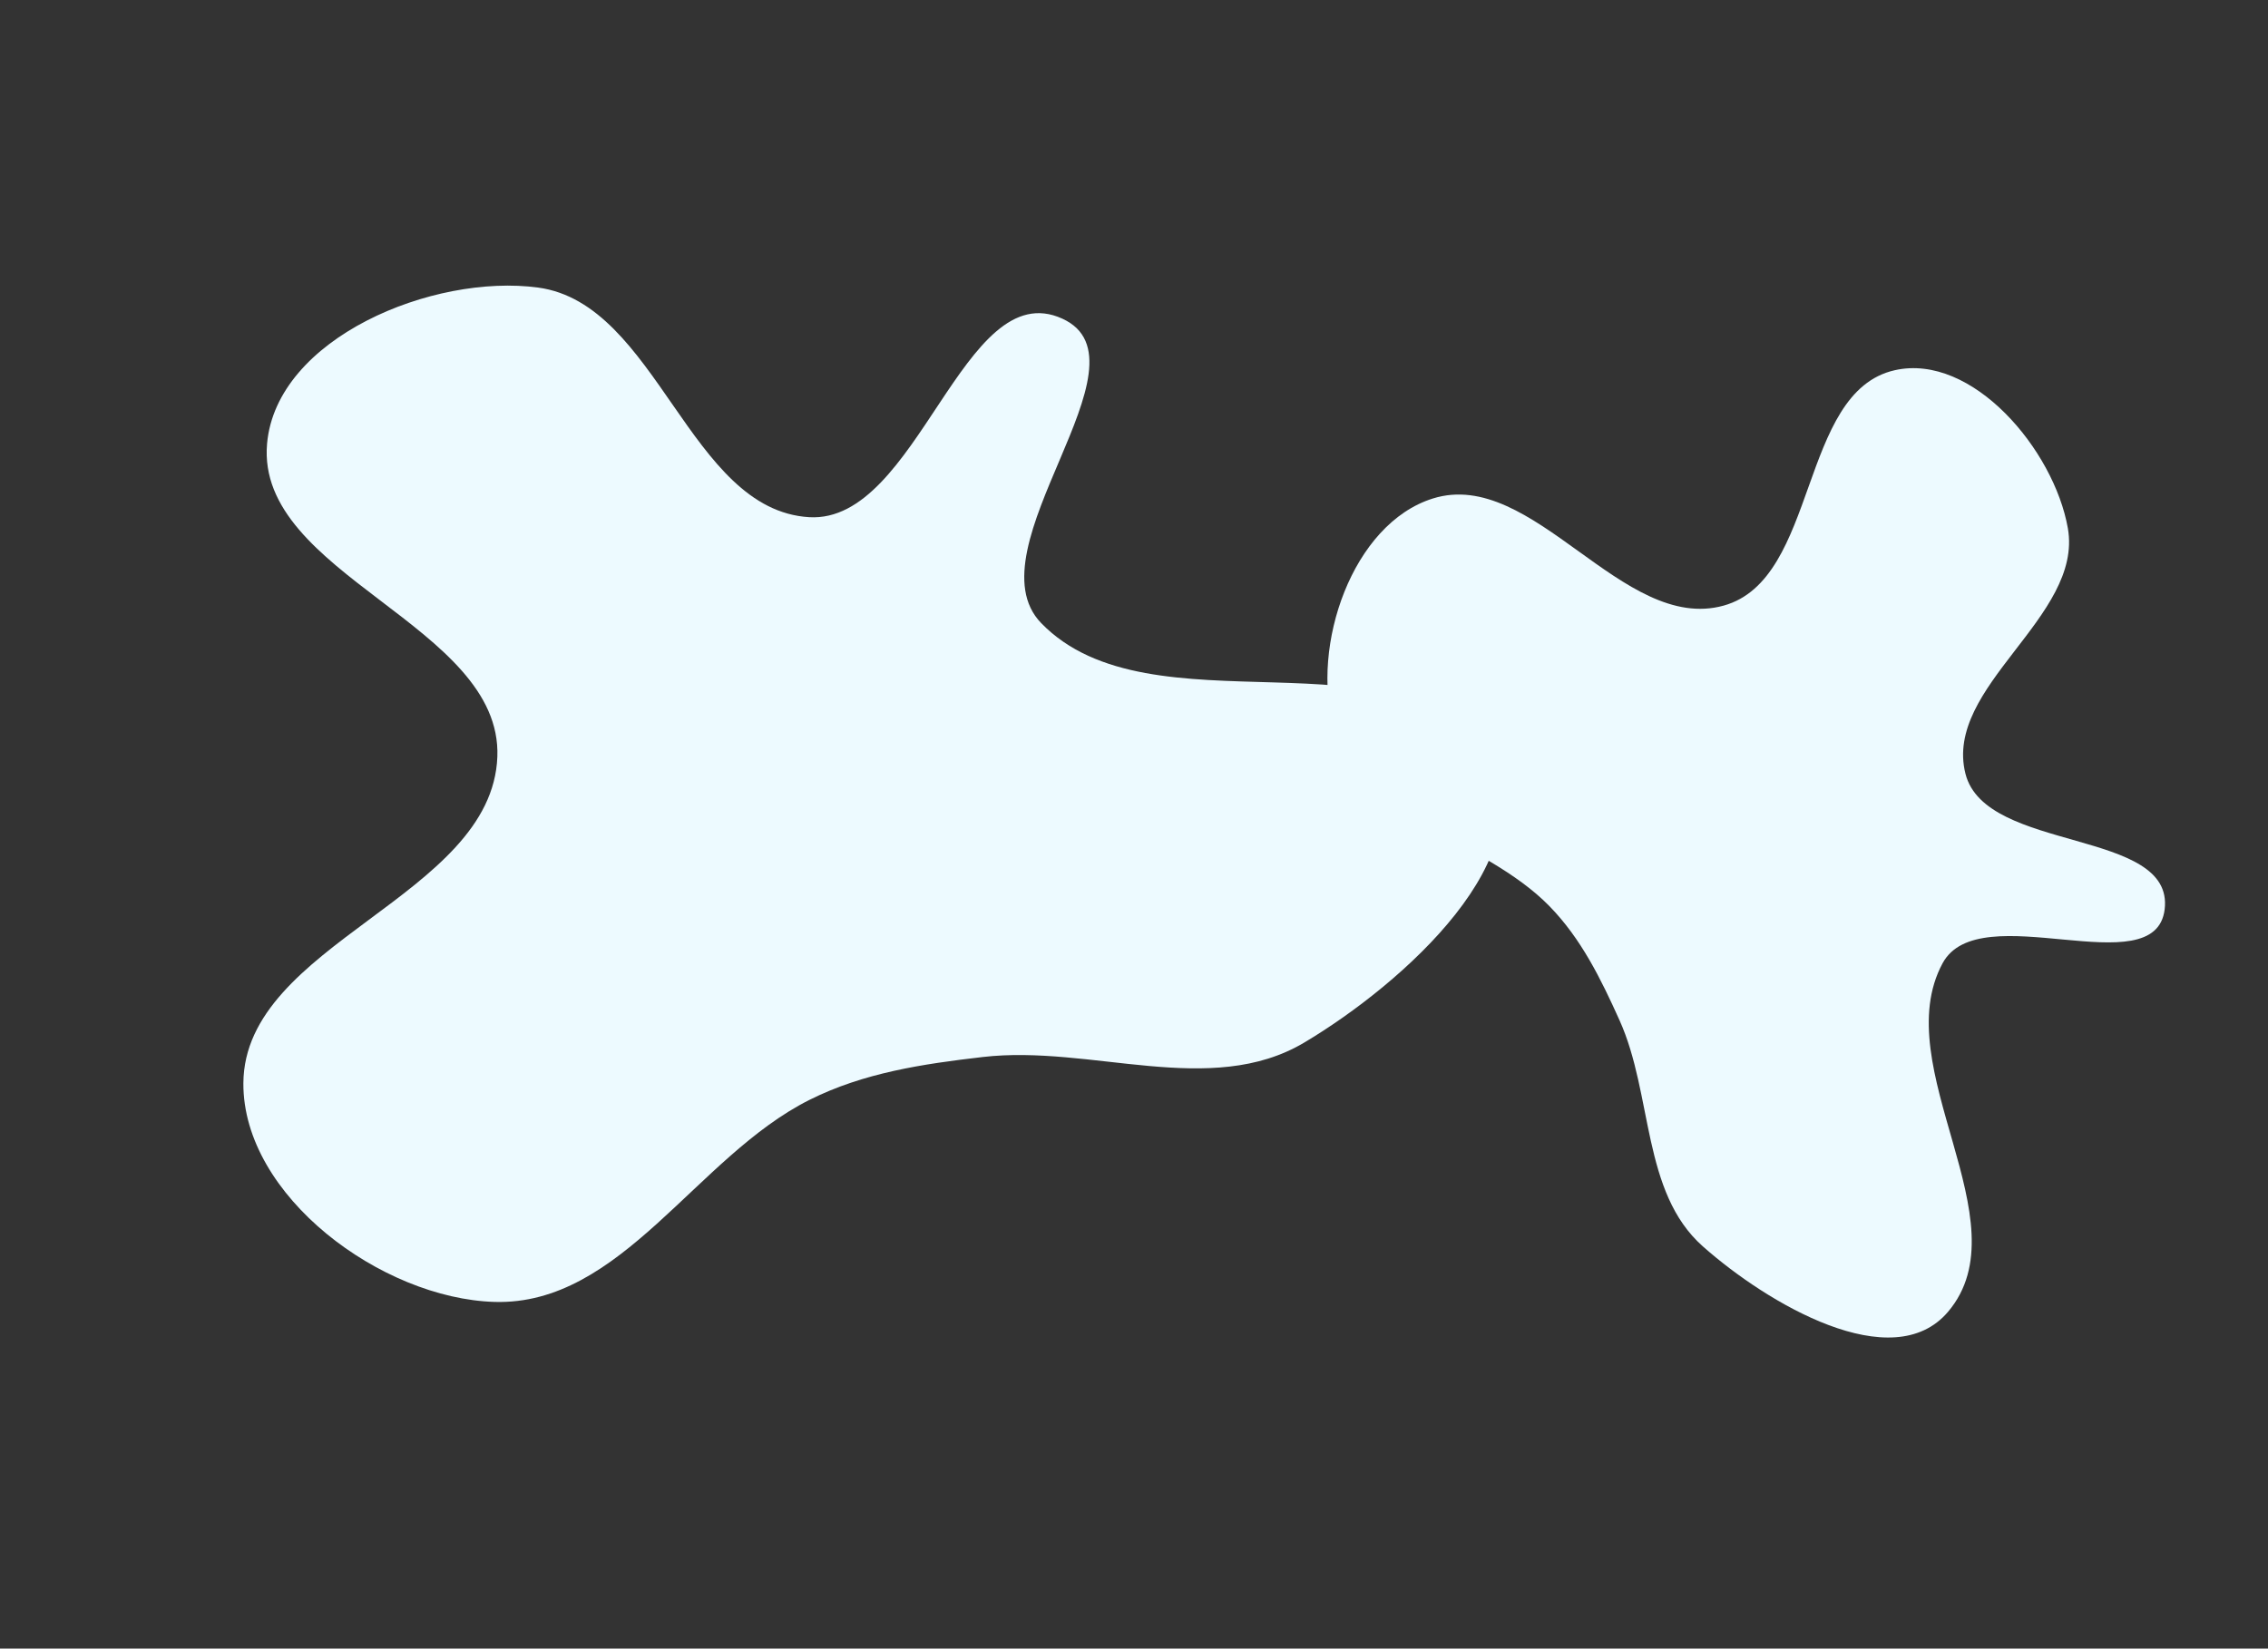 <?xml version="1.0" encoding="UTF-8"?> <svg xmlns="http://www.w3.org/2000/svg" width="1740" height="1265" fill="none"><rect width="100%" height="100%" fill="#333333" stroke="none"/> <path fill-rule="evenodd" clip-rule="evenodd" d="M815.005 244.511c72.268 32.999-71.494 176.503-16.238 233.58 84.199 86.974 277.543.238 341.863 102.777 46.88 74.73-64.2 173.983-139.97 219.096-71.919 42.822-163.493 1.467-246.662 11.112-46.163 5.354-91.488 12.088-133.017 32.921-87.008 43.65-144.249 157.873-241.583 155.007-86.595-2.55-193.131-81.197-192.682-167.796.559-107.656 190.868-142.991 194.853-250.572 3.741-100.978-185.435-139.446-176.677-240.11 7.054-81.095 127.288-130.785 207.992-119.858 91.584 12.401 115.707 170.711 207.96 176.181 83.582 4.955 117.987-187.12 194.161-152.338Z" fill="#EDFAFF"></path> <path fill-rule="evenodd" clip-rule="evenodd" d="M1660.72 697.756c-7.15 59.074-142.22-10.96-170.41 41.438-42.97 79.844 62.84 198.16 4.25 267.346-42.7 50.42-138.76-6.33-188.16-50.167-46.89-41.613-38.16-116.364-63.93-173.538-14.3-31.735-29.4-62.558-53.7-87.47-50.91-52.194-145.43-67.12-165.48-137.245-17.84-62.388 14.11-156.285 76.02-175.624 76.97-24.042 145.4 103.774 223.09 82.195 72.93-20.255 57.44-164.016 131.28-180.619 59.48-13.375 122.24 61.164 132.77 121.249 11.94 68.185-95.58 121.343-78.55 188.433 15.44 60.783 160.35 41.735 152.82 104.002Z" fill="#EDFAFF"></path> </svg> 